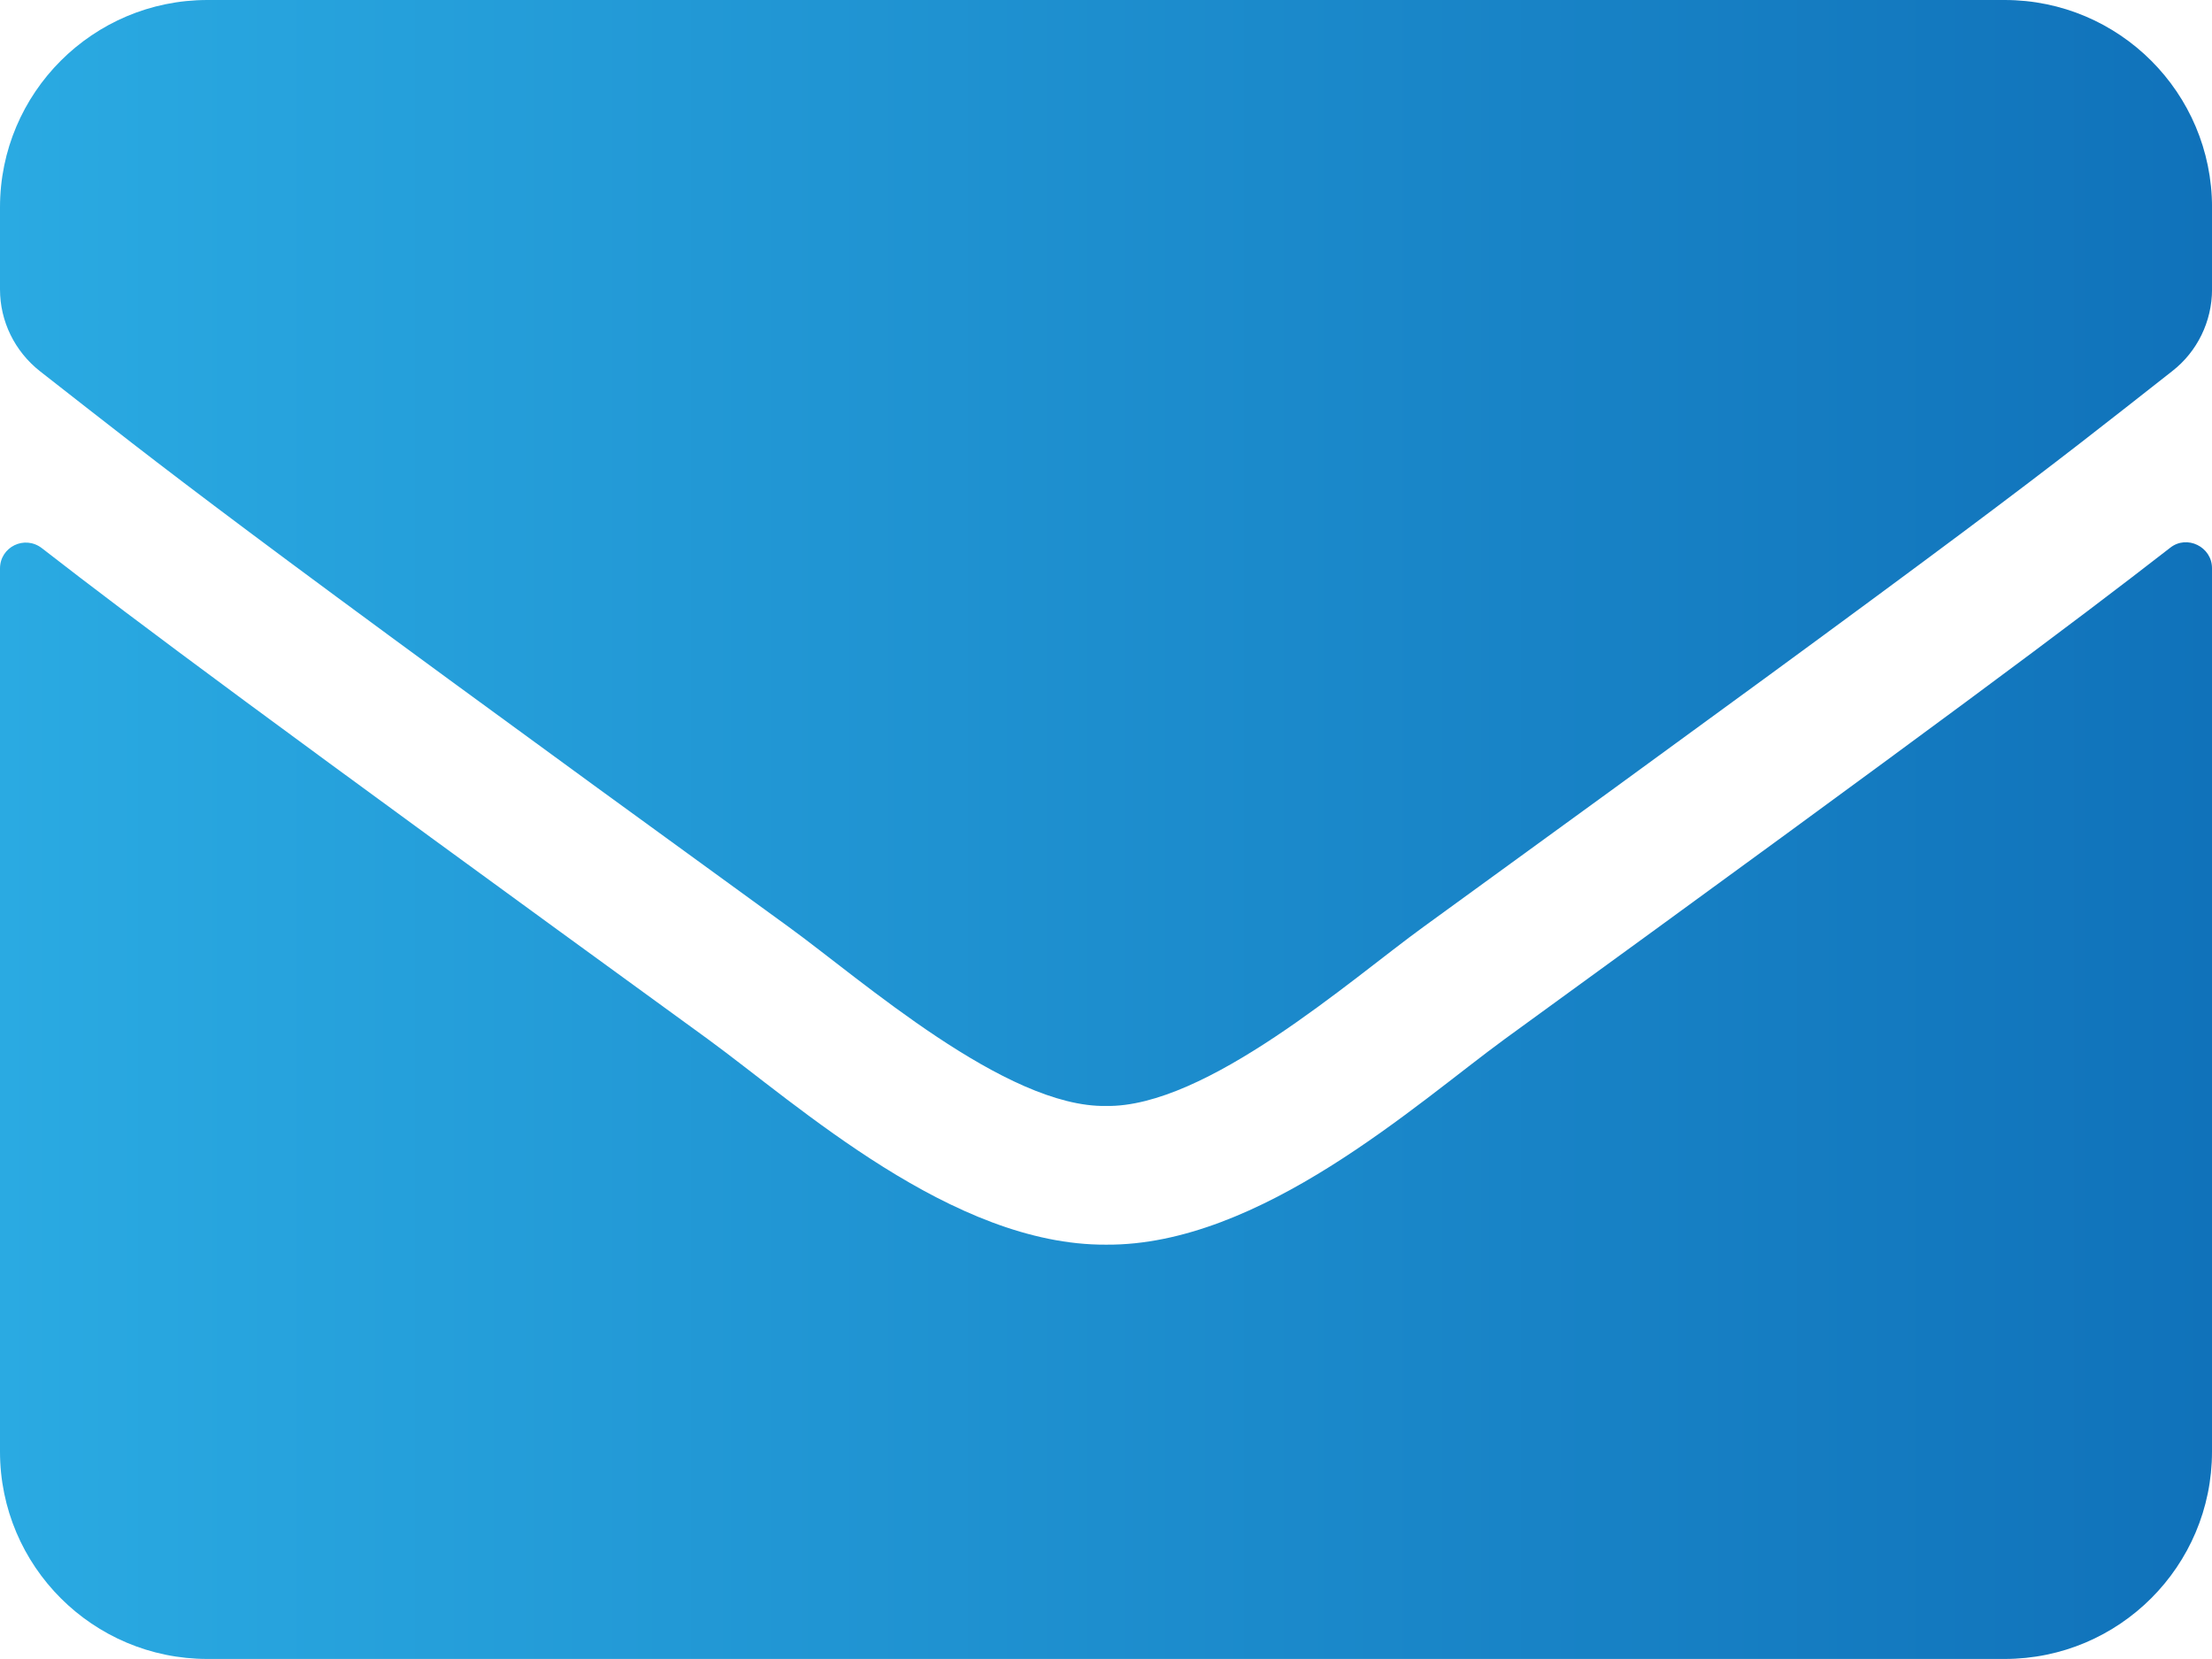 <?xml version="1.0" encoding="utf-8"?>
<!-- Generator: Adobe Illustrator 16.0.0, SVG Export Plug-In . SVG Version: 6.00 Build 0)  -->
<!DOCTYPE svg PUBLIC "-//W3C//DTD SVG 1.1//EN" "http://www.w3.org/Graphics/SVG/1.1/DTD/svg11.dtd">
<svg version="1.1" id="Layer_1" xmlns="http://www.w3.org/2000/svg" xmlns:xlink="http://www.w3.org/1999/xlink" x="0px" y="0px"
	 width="65.774px" height="49.329px" viewBox="0 0 65.774 49.329" enable-background="new 0 0 65.774 49.329" xml:space="preserve">
<linearGradient id="SVGID_1_" gradientUnits="userSpaceOnUse" x1="0" y1="24.665" x2="65.774" y2="24.665">
	<stop  offset="0" style="stop-color:#2AAAE2"/>
	<stop  offset="1" style="stop-color:#1072BA"/>
</linearGradient>
<path fill="url(#SVGID_1_)" d="M64.53,16.288c0.499-0.397,1.244-0.027,1.244,0.605v26.271c0,3.405-2.762,6.165-6.166,6.165H6.167
	C2.763,49.329,0,46.569,0,43.164V16.905c0-0.645,0.733-1.002,1.247-0.604c2.877,2.236,6.693,5.074,19.797,14.594
	c2.71,1.979,7.284,6.141,11.844,6.115c4.586,0.037,9.25-4.213,11.857-6.115C57.849,21.376,61.651,18.524,64.53,16.288z
	 M32.888,32.886c2.979,0.051,7.27-3.752,9.429-5.318c17.048-12.371,18.346-13.448,22.275-16.533c0.745-0.579,1.183-1.479,1.183-2.43
	v-2.44C65.774,2.762,63.013,0,59.608,0H6.167C2.763,0,0,2.762,0,6.164v2.44c0,0.951,0.438,1.84,1.183,2.43
	c3.932,3.071,5.229,4.162,22.275,16.533C25.615,29.134,29.907,32.937,32.888,32.886L32.888,32.886z"/>
</svg>

